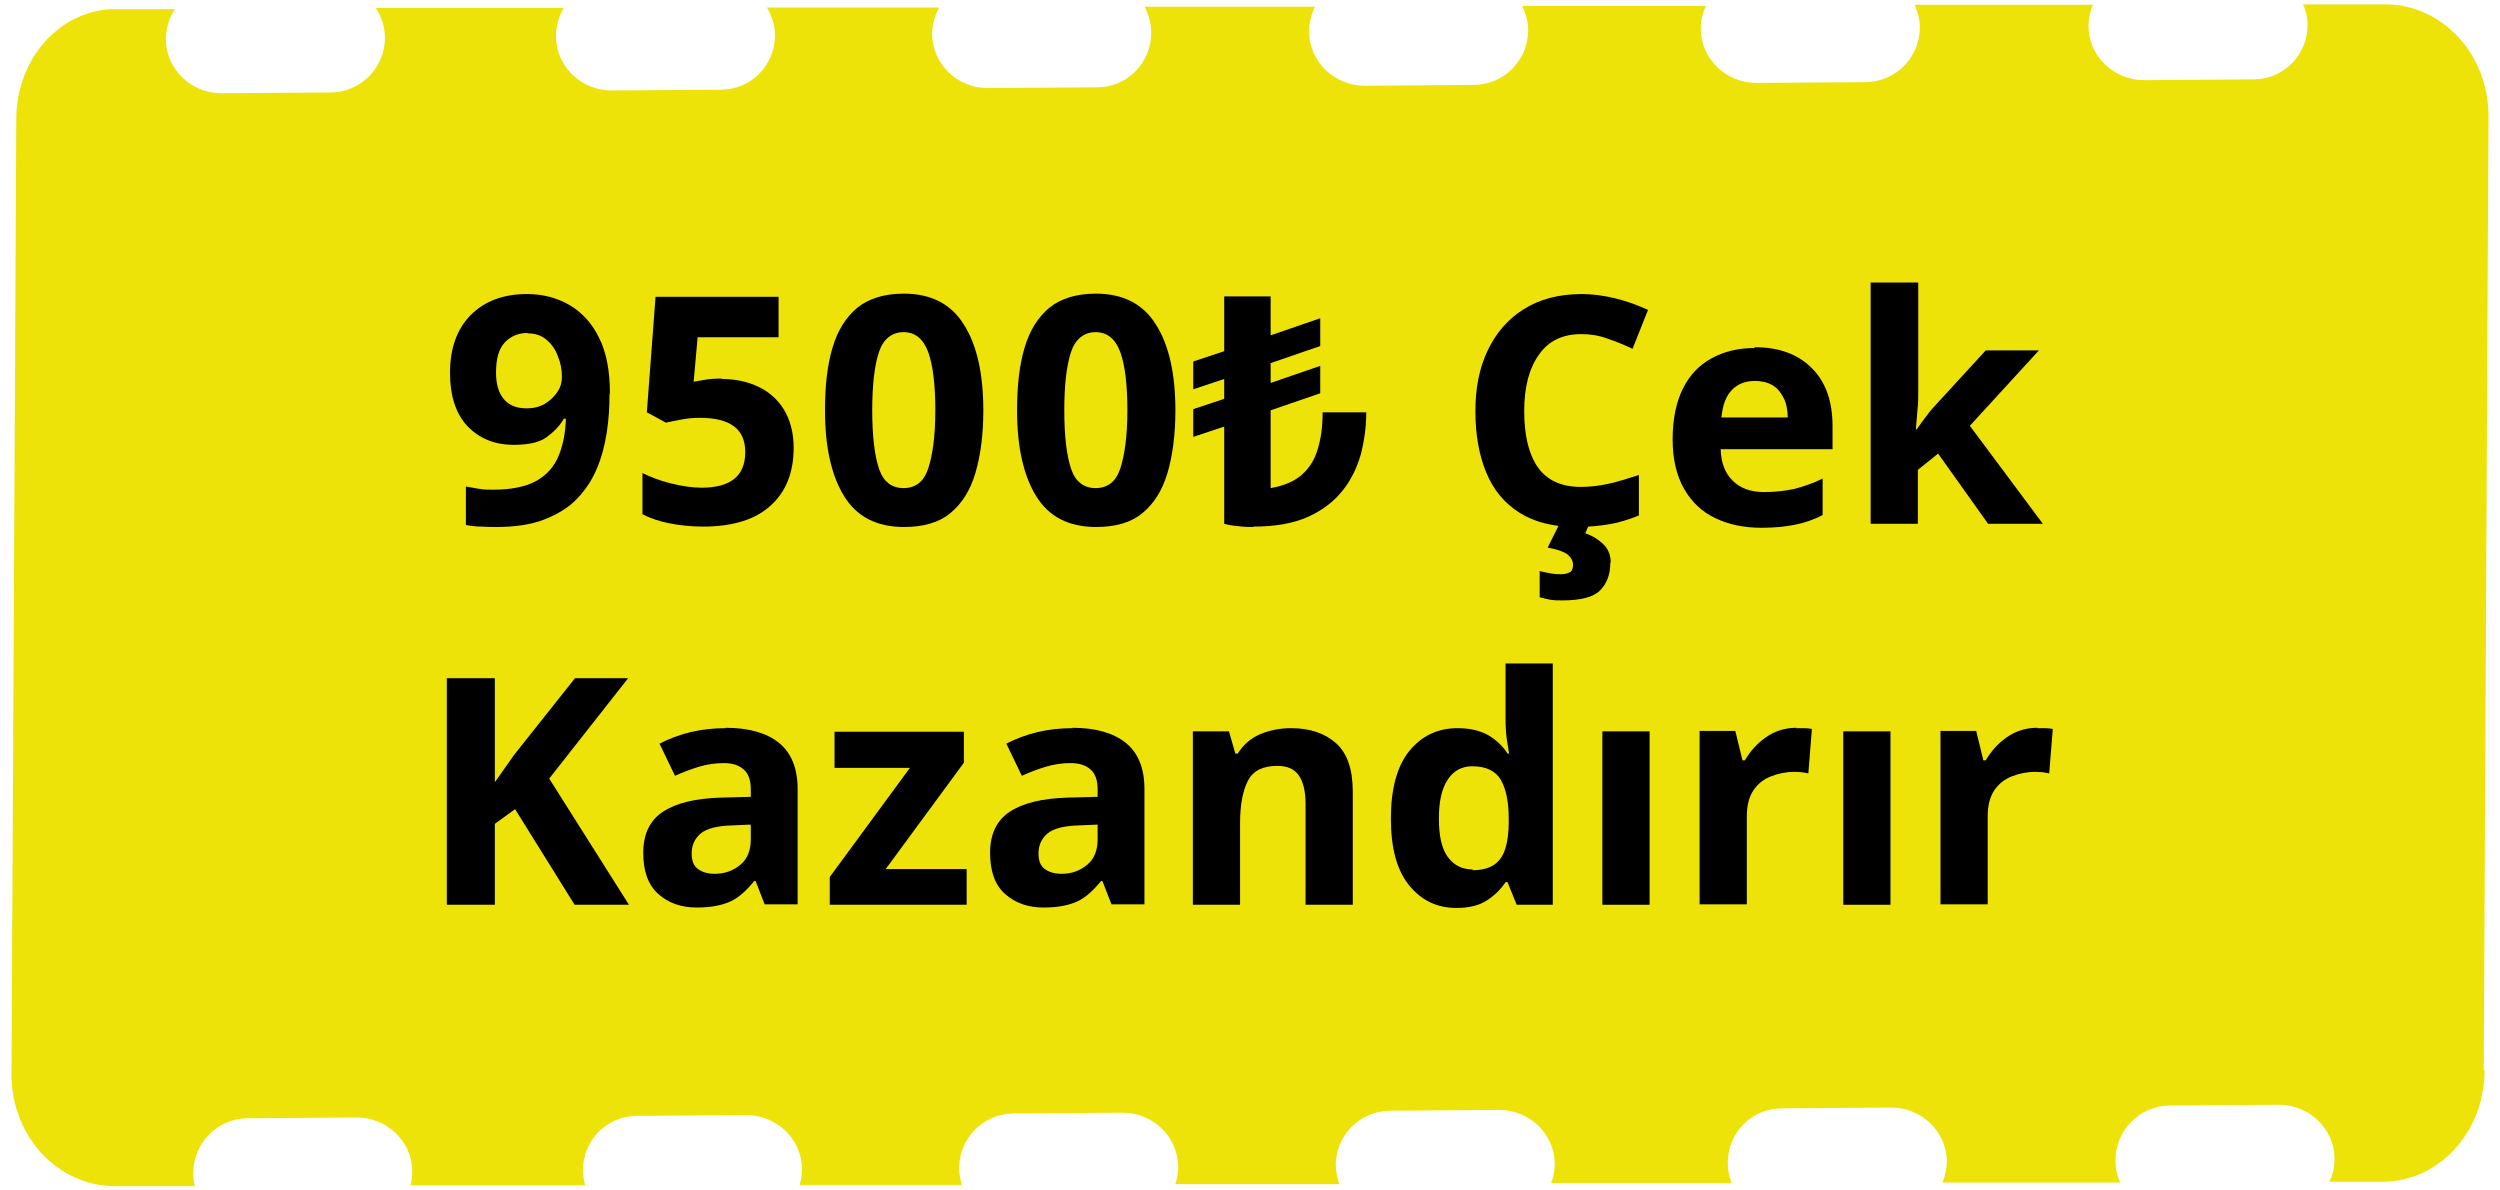 <?xml version="1.0" encoding="UTF-8"?>
<svg id="Layer_1" data-name="Layer 1" xmlns="http://www.w3.org/2000/svg" viewBox="0 0 63 30">
  <defs>
    <style>
      .cls-1 {
        fill: #000;
      }

      .cls-1, .cls-2 {
        stroke-width: 0px;
      }

      .cls-2 {
        fill: #ede309;
      }
    </style>
  </defs>
  <path class="cls-2" d="M62.59,26.98l.12-24.06c0-1.56-1.17-2.81-2.6-2.81h-2.07c.07.16.11.33.11.52,0,.75-.6,1.37-1.36,1.37l-2.76.02c-.76,0-1.39-.6-1.4-1.35,0-.19.04-.38.11-.55h-4.49c.08.18.13.37.13.57,0,.75-.6,1.37-1.36,1.38l-2.76.02c-.76,0-1.39-.6-1.4-1.35,0-.21.04-.41.13-.59h-4.63c.09.19.15.39.15.61,0,.75-.6,1.37-1.36,1.38l-2.76.02c-.76,0-1.39-.6-1.4-1.35,0-.23.05-.45.15-.64h-4.3c.11.2.17.42.17.66,0,.75-.6,1.37-1.36,1.37l-2.76.02c-.76,0-1.39-.6-1.4-1.35,0-.25.06-.48.18-.68h-4.34c.12.21.2.45.2.7,0,.75-.6,1.37-1.36,1.37l-2.76.02c-.76,0-1.39-.6-1.4-1.35,0-.27.07-.52.2-.73h-4.74c.14.22.23.47.23.75,0,.75-.6,1.37-1.36,1.38l-2.76.02c-.76,0-1.39-.6-1.4-1.35,0-.29.08-.55.23-.77h-1.45C1.55.2.4,1.46.41,3.02l-.12,24.06c0,1.56,1.17,2.81,2.6,2.81h2.02c-.03-.11-.04-.22-.04-.33,0-.75.6-1.37,1.36-1.38l2.76-.02c.76,0,1.39.6,1.4,1.35,0,.13-.01.25-.05.36h4.41c-.04-.13-.06-.25-.06-.38,0-.75.6-1.37,1.36-1.37l2.76-.02c.76,0,1.39.6,1.4,1.35,0,.14-.02.28-.06.41h4.09c-.04-.14-.07-.28-.07-.42,0-.75.6-1.37,1.36-1.38l2.76-.02c.76,0,1.39.6,1.4,1.35,0,.16-.02.31-.07.45h4.13c-.05-.15-.08-.31-.09-.47,0-.75.6-1.37,1.36-1.38l2.76-.02c.76,0,1.39.6,1.4,1.35,0,.17-.03.34-.09.49h4.55c-.07-.16-.1-.33-.1-.51,0-.75.6-1.37,1.36-1.37l2.76-.02c.76,0,1.39.6,1.4,1.35,0,.19-.04.37-.11.54h4.48c-.08-.18-.12-.36-.12-.56,0-.75.6-1.37,1.36-1.38l2.76-.02c.76,0,1.39.6,1.4,1.35,0,.21-.04.41-.13.59h1.34c1.43,0,2.58-1.27,2.57-2.82"/>
  <g>
    <path class="cls-1" d="M15.36,9.93c0,.33-.02.65-.07.97-.05.32-.13.63-.25.91-.12.29-.29.54-.5.76s-.49.39-.82.52c-.33.13-.74.19-1.21.19-.11,0-.24,0-.39-.01-.15,0-.27-.02-.38-.04v-.97c.11.02.22.04.34.06.12.02.23.02.35.02.47,0,.84-.08,1.1-.23.26-.15.44-.36.55-.63.11-.27.17-.58.18-.93h-.05c-.11.19-.26.34-.44.47s-.46.19-.82.19c-.49,0-.87-.16-1.17-.47-.29-.31-.44-.76-.44-1.34,0-.62.17-1.1.52-1.46.35-.35.82-.53,1.42-.53.39,0,.74.09,1.06.27.31.18.57.45.75.82.19.37.28.84.28,1.41ZM13.3,8.39c-.23,0-.43.08-.58.24-.15.16-.22.41-.22.76,0,.28.06.5.19.66.13.16.32.24.58.24.18,0,.34-.04.47-.12s.23-.18.31-.3.11-.24.11-.37c0-.18-.03-.35-.1-.52-.06-.17-.16-.31-.29-.42s-.29-.16-.48-.16Z"/>
    <path class="cls-1" d="M18.19,9.55c.35,0,.66.07.93.2.27.13.49.33.64.58s.24.57.24.95c0,.62-.19,1.11-.58,1.46-.38.35-.95.53-1.7.53-.3,0-.58-.03-.84-.08-.26-.05-.49-.13-.69-.23v-1.04c.2.1.43.19.71.26.28.07.54.11.78.11.36,0,.63-.07.82-.22.19-.15.28-.38.28-.68,0-.58-.38-.86-1.14-.86-.15,0-.3.01-.46.04-.16.03-.29.06-.4.08l-.48-.26.22-2.91h3.1v1.02h-2.04l-.1,1.12c.09-.02.19-.03.29-.05s.25-.03.44-.03Z"/>
    <path class="cls-1" d="M24.78,10.34c0,.61-.07,1.14-.2,1.58-.13.44-.34.77-.63,1.01-.29.24-.68.35-1.17.35-.69,0-1.19-.26-1.51-.78-.32-.52-.48-1.24-.48-2.16,0-.62.06-1.15.19-1.58.13-.44.34-.77.63-1.01.29-.23.68-.35,1.17-.35.68,0,1.19.26,1.51.78.33.52.49,1.24.49,2.17ZM21.98,10.34c0,.65.06,1.14.17,1.47s.32.49.62.49.51-.16.62-.49.18-.82.18-1.47-.06-1.14-.18-1.47c-.12-.33-.33-.5-.62-.5s-.51.17-.62.5c-.11.33-.17.82-.17,1.47Z"/>
    <path class="cls-1" d="M29.62,10.34c0,.61-.07,1.14-.2,1.58-.13.44-.34.77-.63,1.01-.29.24-.68.35-1.17.35-.69,0-1.19-.26-1.51-.78-.32-.52-.48-1.24-.48-2.16,0-.62.06-1.15.19-1.58.13-.44.34-.77.63-1.01.29-.23.68-.35,1.17-.35.68,0,1.19.26,1.51.78.33.52.49,1.24.49,2.17ZM26.82,10.34c0,.65.06,1.14.17,1.47s.32.49.62.49.51-.16.62-.49.18-.82.18-1.47-.06-1.14-.18-1.47c-.12-.33-.33-.5-.62-.5s-.51.17-.62.5c-.11.33-.17.82-.17,1.47Z"/>
    <path class="cls-1" d="M31.58,13.28c-.11,0-.23,0-.37-.02-.13-.01-.25-.03-.36-.06v-2.45l-.78.26v-.7l.78-.26v-.5l-.78.26v-.7l.78-.26v-1.38h1.17v.98l1.25-.43v.7l-1.25.43v.5l1.25-.43v.69l-1.25.43v1.96c.34-.06.6-.17.79-.34.19-.17.32-.38.4-.65s.12-.57.12-.92h1.1c0,.37-.05.72-.14,1.07-.1.34-.25.65-.47.92-.22.27-.51.49-.87.65s-.82.24-1.36.24Z"/>
    <path class="cls-1" d="M39.84,8.42c-.46,0-.82.17-1.06.52-.25.35-.37.82-.37,1.42s.11,1.08.34,1.41c.23.33.59.5,1.09.5.23,0,.47-.03.7-.08.23-.05.48-.13.76-.22v1.02c-.25.1-.5.18-.74.22s-.52.07-.82.07c-.59,0-1.07-.12-1.45-.36-.38-.24-.66-.58-.84-1.02-.18-.44-.27-.95-.27-1.54s.1-1.09.31-1.53.51-.79.91-1.04c.4-.25.88-.38,1.46-.38.28,0,.57.04.85.11.29.07.56.17.82.29l-.39.98c-.21-.1-.43-.19-.64-.26-.22-.08-.43-.11-.64-.11ZM40.58,14.18c0,.3-.09.53-.26.7s-.49.25-.95.25c-.12,0-.22,0-.32-.02-.09-.02-.18-.04-.25-.06v-.66c.07.02.17.04.28.06.11.02.2.02.28.02.07,0,.14-.02.2-.05.06-.03.08-.1.08-.19,0-.1-.05-.18-.14-.26-.1-.07-.26-.13-.5-.17l.3-.6h.75l-.1.24c.16.05.31.14.44.26s.2.28.2.48Z"/>
    <path class="cls-1" d="M44.22,8.75c.6,0,1.08.17,1.43.52.35.34.53.83.53,1.47v.58h-2.82c.01.34.11.6.3.79.19.19.45.29.79.29.28,0,.54-.03.77-.08.23-.06.47-.14.71-.26v.92c-.21.11-.44.19-.68.24s-.52.08-.86.08c-.44,0-.82-.08-1.16-.24-.34-.16-.6-.41-.79-.74-.19-.33-.29-.75-.29-1.25s.09-.94.26-1.28.41-.59.72-.76c.31-.17.67-.26,1.08-.26ZM44.22,9.6c-.23,0-.42.07-.57.22-.15.15-.24.38-.27.7h1.67c0-.27-.07-.49-.21-.66-.13-.17-.34-.26-.62-.26Z"/>
    <path class="cls-1" d="M48.34,7.12v2.72c0,.17,0,.33-.02.49-.01.16-.03.33-.04.49h.02c.08-.11.16-.23.25-.34.08-.12.18-.22.27-.32l1.22-1.33h1.34l-1.74,1.9,1.84,2.47h-1.38l-1.26-1.77-.51.41v1.36h-1.19v-6.08h1.19Z"/>
    <path class="cls-1" d="M15.86,22.8h-1.38l-1.5-2.41-.51.37v2.04h-1.21v-5.71h1.21v2.62c.08-.11.16-.22.24-.34.08-.11.16-.22.24-.34l1.54-1.94h1.34l-1.99,2.53,2.01,3.18Z"/>
    <path class="cls-1" d="M18.28,18.34c.59,0,1.04.13,1.35.38.31.25.47.64.47,1.16v2.91h-.83l-.23-.59h-.03c-.19.23-.38.41-.59.51s-.49.16-.86.16c-.39,0-.71-.11-.97-.34-.26-.23-.38-.58-.38-1.04s.16-.81.49-1.03c.33-.22.81-.34,1.46-.36l.76-.02v-.19c0-.23-.06-.4-.18-.5-.12-.11-.29-.16-.5-.16s-.42.03-.62.09c-.2.06-.41.14-.61.23l-.39-.81c.23-.12.49-.22.78-.29s.58-.1.89-.1ZM18.91,20.78l-.46.02c-.38.01-.65.08-.8.21-.15.13-.22.3-.22.5,0,.18.05.31.16.39.11.08.25.12.42.12.26,0,.47-.08.65-.23.18-.15.26-.37.26-.64v-.36Z"/>
    <path class="cls-1" d="M24.36,22.8h-3.45v-.7l2.02-2.75h-1.9v-.91h3.26v.78l-1.97,2.68h2.04v.91Z"/>
    <path class="cls-1" d="M27.02,18.34c.59,0,1.04.13,1.35.38.31.25.47.64.47,1.16v2.91h-.83l-.23-.59h-.03c-.19.23-.38.41-.59.51s-.49.16-.86.16c-.39,0-.71-.11-.97-.34-.26-.23-.38-.58-.38-1.04s.16-.81.49-1.03c.33-.22.81-.34,1.46-.36l.76-.02v-.19c0-.23-.06-.4-.18-.5-.12-.11-.29-.16-.5-.16s-.42.03-.62.09c-.2.06-.41.14-.61.23l-.39-.81c.23-.12.49-.22.78-.29s.58-.1.89-.1ZM27.65,20.78l-.46.02c-.38.01-.65.08-.8.21-.15.13-.22.3-.22.5,0,.18.05.31.16.39.11.08.25.12.42.12.26,0,.47-.08.65-.23.18-.15.26-.37.26-.64v-.36Z"/>
    <path class="cls-1" d="M32.54,18.35c.47,0,.85.13,1.13.38.28.25.42.66.42,1.22v2.85h-1.19v-2.55c0-.31-.06-.55-.17-.71-.11-.16-.29-.24-.54-.24-.36,0-.61.12-.74.37s-.2.6-.2,1.07v2.06h-1.19v-4.37h.91l.16.56h.06c.14-.22.33-.39.57-.49s.5-.15.77-.15Z"/>
    <path class="cls-1" d="M36.7,22.88c-.49,0-.88-.19-1.19-.57-.31-.38-.46-.94-.46-1.68s.15-1.31.46-1.7c.31-.38.71-.58,1.22-.58.31,0,.57.06.78.18.2.12.36.27.48.46h.04c-.02-.09-.03-.21-.06-.37-.02-.16-.03-.33-.03-.5v-1.4h1.19v6.08h-.91l-.23-.57h-.05c-.12.18-.27.33-.47.46-.2.13-.45.19-.77.19ZM37.11,21.93c.33,0,.56-.1.7-.29s.2-.49.21-.88v-.13c0-.43-.07-.75-.2-.98-.13-.22-.37-.34-.72-.34-.26,0-.47.11-.62.34s-.22.55-.22.98.07.75.22.96.36.32.63.32Z"/>
    <path class="cls-1" d="M41.57,22.8h-1.19v-4.37h1.19v4.37Z"/>
    <path class="cls-1" d="M45.26,18.35c.06,0,.13,0,.21,0,.08,0,.14.01.19.02l-.09,1.12s-.09-.02-.16-.03c-.07,0-.13-.01-.19-.01-.2,0-.4.04-.58.11-.19.07-.34.19-.45.35s-.17.38-.17.66v2.22h-1.19v-4.37h.9l.18.74h.06c.13-.22.3-.42.53-.58s.48-.24.78-.24Z"/>
    <path class="cls-1" d="M47.64,22.8h-1.19v-4.37h1.19v4.37Z"/>
    <path class="cls-1" d="M51.33,18.35c.06,0,.13,0,.21,0,.08,0,.14.01.19.02l-.09,1.12s-.09-.02-.16-.03c-.07,0-.13-.01-.19-.01-.2,0-.4.04-.58.11-.19.07-.34.19-.45.35s-.17.38-.17.66v2.22h-1.19v-4.37h.9l.18.74h.06c.13-.22.3-.42.53-.58s.48-.24.78-.24Z"/>
  </g>
</svg>